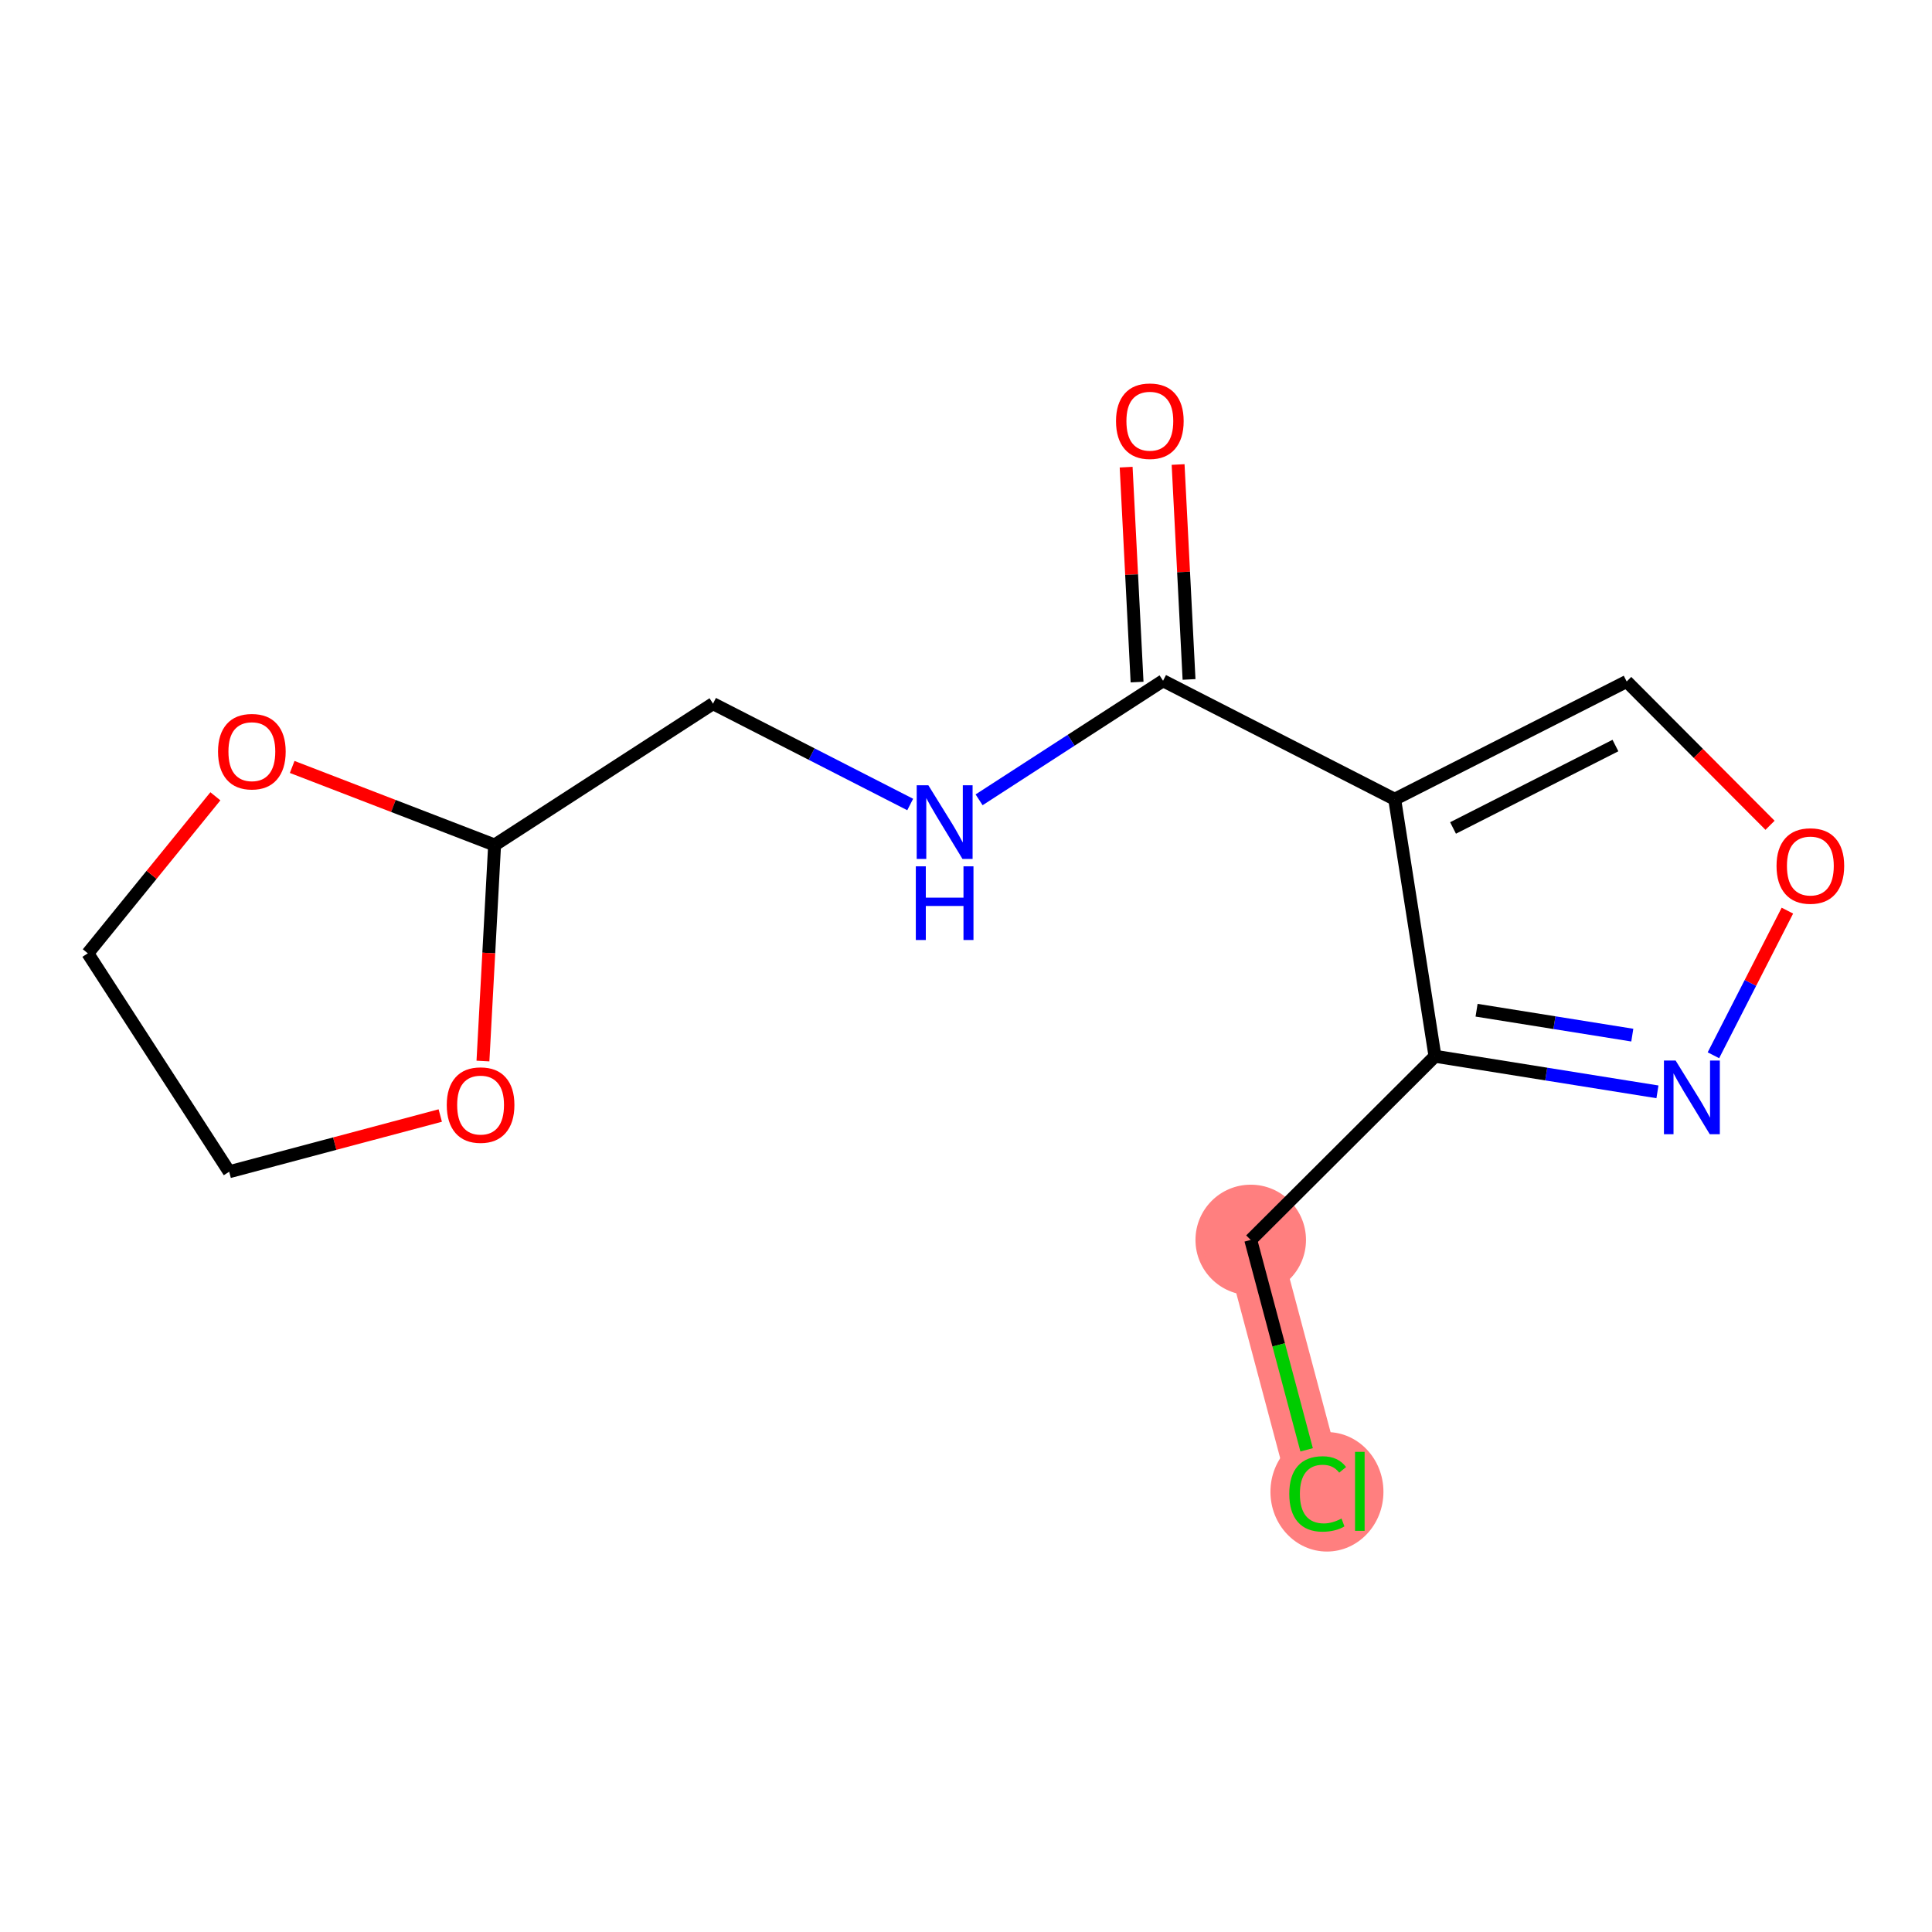 <?xml version='1.0' encoding='iso-8859-1'?>
<svg version='1.1' baseProfile='full'
              xmlns='http://www.w3.org/2000/svg'
                      xmlns:rdkit='http://www.rdkit.org/xml'
                      xmlns:xlink='http://www.w3.org/1999/xlink'
                  xml:space='preserve'
width='300px' height='300px' viewBox='0 0 300 300'>
<!-- END OF HEADER -->
<rect style='opacity:1.0;fill:#FFFFFF;stroke:none' width='300' height='300' x='0' y='0'> </rect>
<rect style='opacity:1.0;fill:#FFFFFF;stroke:none' width='300' height='300' x='0' y='0'> </rect>
<path d='M 194.214,192.537 L 204.609,231.575' style='fill:none;fill-rule:evenodd;stroke:#FF7F7F;stroke-width:8.6px;stroke-linecap:butt;stroke-linejoin:miter;stroke-opacity:1' />
<ellipse cx='194.214' cy='192.537' rx='8.08' ry='8.08'  style='fill:#FF7F7F;fill-rule:evenodd;stroke:#FF7F7F;stroke-width:1.0px;stroke-linecap:butt;stroke-linejoin:miter;stroke-opacity:1' />
<ellipse cx='206.047' cy='231.648' rx='8.273' ry='8.776'  style='fill:#FF7F7F;fill-rule:evenodd;stroke:#FF7F7F;stroke-width:1.0px;stroke-linecap:butt;stroke-linejoin:miter;stroke-opacity:1' />
<path class='bond-0 atom-0 atom-1' d='M 174.867,72.539 L 175.716,89.226' style='fill:none;fill-rule:evenodd;stroke:#FF0000;stroke-width:2.0px;stroke-linecap:butt;stroke-linejoin:miter;stroke-opacity:1' />
<path class='bond-0 atom-0 atom-1' d='M 175.716,89.226 L 176.564,105.913' style='fill:none;fill-rule:evenodd;stroke:#000000;stroke-width:2.0px;stroke-linecap:butt;stroke-linejoin:miter;stroke-opacity:1' />
<path class='bond-0 atom-0 atom-1' d='M 182.936,72.129 L 183.785,88.816' style='fill:none;fill-rule:evenodd;stroke:#FF0000;stroke-width:2.0px;stroke-linecap:butt;stroke-linejoin:miter;stroke-opacity:1' />
<path class='bond-0 atom-0 atom-1' d='M 183.785,88.816 L 184.634,105.503' style='fill:none;fill-rule:evenodd;stroke:#000000;stroke-width:2.0px;stroke-linecap:butt;stroke-linejoin:miter;stroke-opacity:1' />
<path class='bond-1 atom-1 atom-2' d='M 180.599,105.708 L 166.316,114.952' style='fill:none;fill-rule:evenodd;stroke:#000000;stroke-width:2.0px;stroke-linecap:butt;stroke-linejoin:miter;stroke-opacity:1' />
<path class='bond-1 atom-1 atom-2' d='M 166.316,114.952 L 152.033,124.196' style='fill:none;fill-rule:evenodd;stroke:#0000FF;stroke-width:2.0px;stroke-linecap:butt;stroke-linejoin:miter;stroke-opacity:1' />
<path class='bond-8 atom-1 atom-9' d='M 180.599,105.708 L 216.566,124.104' style='fill:none;fill-rule:evenodd;stroke:#000000;stroke-width:2.0px;stroke-linecap:butt;stroke-linejoin:miter;stroke-opacity:1' />
<path class='bond-2 atom-2 atom-3' d='M 141.335,124.922 L 126.026,117.092' style='fill:none;fill-rule:evenodd;stroke:#0000FF;stroke-width:2.0px;stroke-linecap:butt;stroke-linejoin:miter;stroke-opacity:1' />
<path class='bond-2 atom-2 atom-3' d='M 126.026,117.092 L 110.717,109.262' style='fill:none;fill-rule:evenodd;stroke:#000000;stroke-width:2.0px;stroke-linecap:butt;stroke-linejoin:miter;stroke-opacity:1' />
<path class='bond-3 atom-3 atom-4' d='M 110.717,109.262 L 76.802,131.212' style='fill:none;fill-rule:evenodd;stroke:#000000;stroke-width:2.0px;stroke-linecap:butt;stroke-linejoin:miter;stroke-opacity:1' />
<path class='bond-4 atom-4 atom-5' d='M 76.802,131.212 L 75.897,147.984' style='fill:none;fill-rule:evenodd;stroke:#000000;stroke-width:2.0px;stroke-linecap:butt;stroke-linejoin:miter;stroke-opacity:1' />
<path class='bond-4 atom-4 atom-5' d='M 75.897,147.984 L 74.992,164.757' style='fill:none;fill-rule:evenodd;stroke:#FF0000;stroke-width:2.0px;stroke-linecap:butt;stroke-linejoin:miter;stroke-opacity:1' />
<path class='bond-15 atom-8 atom-4' d='M 45.37,119.091 L 61.086,125.151' style='fill:none;fill-rule:evenodd;stroke:#FF0000;stroke-width:2.0px;stroke-linecap:butt;stroke-linejoin:miter;stroke-opacity:1' />
<path class='bond-15 atom-8 atom-4' d='M 61.086,125.151 L 76.802,131.212' style='fill:none;fill-rule:evenodd;stroke:#000000;stroke-width:2.0px;stroke-linecap:butt;stroke-linejoin:miter;stroke-opacity:1' />
<path class='bond-5 atom-5 atom-6' d='M 68.363,173.219 L 51.975,177.583' style='fill:none;fill-rule:evenodd;stroke:#FF0000;stroke-width:2.0px;stroke-linecap:butt;stroke-linejoin:miter;stroke-opacity:1' />
<path class='bond-5 atom-5 atom-6' d='M 51.975,177.583 L 35.587,181.947' style='fill:none;fill-rule:evenodd;stroke:#000000;stroke-width:2.0px;stroke-linecap:butt;stroke-linejoin:miter;stroke-opacity:1' />
<path class='bond-6 atom-6 atom-7' d='M 35.587,181.947 L 13.636,148.032' style='fill:none;fill-rule:evenodd;stroke:#000000;stroke-width:2.0px;stroke-linecap:butt;stroke-linejoin:miter;stroke-opacity:1' />
<path class='bond-7 atom-7 atom-8' d='M 13.636,148.032 L 23.54,135.841' style='fill:none;fill-rule:evenodd;stroke:#000000;stroke-width:2.0px;stroke-linecap:butt;stroke-linejoin:miter;stroke-opacity:1' />
<path class='bond-7 atom-7 atom-8' d='M 23.54,135.841 L 33.444,123.649' style='fill:none;fill-rule:evenodd;stroke:#FF0000;stroke-width:2.0px;stroke-linecap:butt;stroke-linejoin:miter;stroke-opacity:1' />
<path class='bond-9 atom-9 atom-10' d='M 216.566,124.104 L 252.59,105.819' style='fill:none;fill-rule:evenodd;stroke:#000000;stroke-width:2.0px;stroke-linecap:butt;stroke-linejoin:miter;stroke-opacity:1' />
<path class='bond-9 atom-9 atom-10' d='M 225.627,128.566 L 250.843,115.767' style='fill:none;fill-rule:evenodd;stroke:#000000;stroke-width:2.0px;stroke-linecap:butt;stroke-linejoin:miter;stroke-opacity:1' />
<path class='bond-16 atom-13 atom-9' d='M 222.824,164.015 L 216.566,124.104' style='fill:none;fill-rule:evenodd;stroke:#000000;stroke-width:2.0px;stroke-linecap:butt;stroke-linejoin:miter;stroke-opacity:1' />
<path class='bond-10 atom-10 atom-11' d='M 252.59,105.819 L 263.72,116.984' style='fill:none;fill-rule:evenodd;stroke:#000000;stroke-width:2.0px;stroke-linecap:butt;stroke-linejoin:miter;stroke-opacity:1' />
<path class='bond-10 atom-10 atom-11' d='M 263.72,116.984 L 274.85,128.149' style='fill:none;fill-rule:evenodd;stroke:#FF0000;stroke-width:2.0px;stroke-linecap:butt;stroke-linejoin:miter;stroke-opacity:1' />
<path class='bond-11 atom-11 atom-12' d='M 277.545,141.403 L 271.802,152.632' style='fill:none;fill-rule:evenodd;stroke:#FF0000;stroke-width:2.0px;stroke-linecap:butt;stroke-linejoin:miter;stroke-opacity:1' />
<path class='bond-11 atom-11 atom-12' d='M 271.802,152.632 L 266.058,163.862' style='fill:none;fill-rule:evenodd;stroke:#0000FF;stroke-width:2.0px;stroke-linecap:butt;stroke-linejoin:miter;stroke-opacity:1' />
<path class='bond-12 atom-12 atom-13' d='M 257.367,169.541 L 240.095,166.778' style='fill:none;fill-rule:evenodd;stroke:#0000FF;stroke-width:2.0px;stroke-linecap:butt;stroke-linejoin:miter;stroke-opacity:1' />
<path class='bond-12 atom-12 atom-13' d='M 240.095,166.778 L 222.824,164.015' style='fill:none;fill-rule:evenodd;stroke:#000000;stroke-width:2.0px;stroke-linecap:butt;stroke-linejoin:miter;stroke-opacity:1' />
<path class='bond-12 atom-12 atom-13' d='M 253.462,160.734 L 241.372,158.8' style='fill:none;fill-rule:evenodd;stroke:#0000FF;stroke-width:2.0px;stroke-linecap:butt;stroke-linejoin:miter;stroke-opacity:1' />
<path class='bond-12 atom-12 atom-13' d='M 241.372,158.8 L 229.282,156.866' style='fill:none;fill-rule:evenodd;stroke:#000000;stroke-width:2.0px;stroke-linecap:butt;stroke-linejoin:miter;stroke-opacity:1' />
<path class='bond-13 atom-13 atom-14' d='M 222.824,164.015 L 194.214,192.537' style='fill:none;fill-rule:evenodd;stroke:#000000;stroke-width:2.0px;stroke-linecap:butt;stroke-linejoin:miter;stroke-opacity:1' />
<path class='bond-14 atom-14 atom-15' d='M 194.214,192.537 L 198.553,208.833' style='fill:none;fill-rule:evenodd;stroke:#000000;stroke-width:2.0px;stroke-linecap:butt;stroke-linejoin:miter;stroke-opacity:1' />
<path class='bond-14 atom-14 atom-15' d='M 198.553,208.833 L 202.892,225.128' style='fill:none;fill-rule:evenodd;stroke:#00CC00;stroke-width:2.0px;stroke-linecap:butt;stroke-linejoin:miter;stroke-opacity:1' />
<path  class='atom-0' d='M 173.295 65.394
Q 173.295 62.647, 174.653 61.111
Q 176.01 59.576, 178.547 59.576
Q 181.084 59.576, 182.442 61.111
Q 183.799 62.647, 183.799 65.394
Q 183.799 68.173, 182.425 69.757
Q 181.052 71.324, 178.547 71.324
Q 176.026 71.324, 174.653 69.757
Q 173.295 68.189, 173.295 65.394
M 178.547 70.031
Q 180.292 70.031, 181.23 68.868
Q 182.183 67.688, 182.183 65.394
Q 182.183 63.148, 181.23 62.016
Q 180.292 60.869, 178.547 60.869
Q 176.802 60.869, 175.849 62
Q 174.911 63.131, 174.911 65.394
Q 174.911 67.704, 175.849 68.868
Q 176.802 70.031, 178.547 70.031
' fill='#FF0000'/>
<path  class='atom-2' d='M 144.155 121.938
L 147.904 127.997
Q 148.276 128.595, 148.873 129.678
Q 149.471 130.761, 149.504 130.825
L 149.504 121.938
L 151.023 121.938
L 151.023 133.379
L 149.455 133.379
L 145.431 126.753
Q 144.963 125.978, 144.462 125.089
Q 143.977 124.2, 143.832 123.925
L 143.832 133.379
L 142.345 133.379
L 142.345 121.938
L 144.155 121.938
' fill='#0000FF'/>
<path  class='atom-2' d='M 142.208 134.523
L 143.759 134.523
L 143.759 139.387
L 149.609 139.387
L 149.609 134.523
L 151.16 134.523
L 151.16 145.964
L 149.609 145.964
L 149.609 140.679
L 143.759 140.679
L 143.759 145.964
L 142.208 145.964
L 142.208 134.523
' fill='#0000FF'/>
<path  class='atom-5' d='M 69.373 171.584
Q 69.373 168.837, 70.73 167.302
Q 72.088 165.767, 74.625 165.767
Q 77.162 165.767, 78.519 167.302
Q 79.877 168.837, 79.877 171.584
Q 79.877 174.364, 78.503 175.947
Q 77.129 177.515, 74.625 177.515
Q 72.104 177.515, 70.73 175.947
Q 69.373 174.38, 69.373 171.584
M 74.625 176.222
Q 76.37 176.222, 77.307 175.059
Q 78.261 173.879, 78.261 171.584
Q 78.261 169.338, 77.307 168.207
Q 76.37 167.06, 74.625 167.06
Q 72.88 167.06, 71.926 168.191
Q 70.989 169.322, 70.989 171.584
Q 70.989 173.895, 71.926 175.059
Q 72.88 176.222, 74.625 176.222
' fill='#FF0000'/>
<path  class='atom-8' d='M 33.857 116.708
Q 33.857 113.961, 35.214 112.426
Q 36.572 110.891, 39.109 110.891
Q 41.646 110.891, 43.003 112.426
Q 44.361 113.961, 44.361 116.708
Q 44.361 119.488, 42.987 121.071
Q 41.613 122.639, 39.109 122.639
Q 36.588 122.639, 35.214 121.071
Q 33.857 119.504, 33.857 116.708
M 39.109 121.346
Q 40.854 121.346, 41.791 120.183
Q 42.745 119.003, 42.745 116.708
Q 42.745 114.462, 41.791 113.331
Q 40.854 112.184, 39.109 112.184
Q 37.363 112.184, 36.41 113.315
Q 35.473 114.446, 35.473 116.708
Q 35.473 119.019, 36.41 120.183
Q 37.363 121.346, 39.109 121.346
' fill='#FF0000'/>
<path  class='atom-11' d='M 275.86 134.462
Q 275.86 131.715, 277.217 130.18
Q 278.575 128.645, 281.112 128.645
Q 283.649 128.645, 285.006 130.18
Q 286.364 131.715, 286.364 134.462
Q 286.364 137.242, 284.99 138.825
Q 283.617 140.393, 281.112 140.393
Q 278.591 140.393, 277.217 138.825
Q 275.86 137.258, 275.86 134.462
M 281.112 139.1
Q 282.857 139.1, 283.794 137.936
Q 284.748 136.757, 284.748 134.462
Q 284.748 132.216, 283.794 131.085
Q 282.857 129.937, 281.112 129.937
Q 279.367 129.937, 278.413 131.069
Q 277.476 132.2, 277.476 134.462
Q 277.476 136.773, 278.413 137.936
Q 279.367 139.1, 281.112 139.1
' fill='#FF0000'/>
<path  class='atom-12' d='M 260.187 164.676
L 263.936 170.736
Q 264.307 171.334, 264.905 172.417
Q 265.503 173.499, 265.535 173.564
L 265.535 164.676
L 267.054 164.676
L 267.054 176.117
L 265.487 176.117
L 261.463 169.492
Q 260.994 168.716, 260.494 167.827
Q 260.009 166.939, 259.863 166.664
L 259.863 176.117
L 258.377 176.117
L 258.377 164.676
L 260.187 164.676
' fill='#0000FF'/>
<path  class='atom-15' d='M 200.198 231.971
Q 200.198 229.127, 201.523 227.641
Q 202.864 226.138, 205.401 226.138
Q 207.76 226.138, 209.021 227.802
L 207.954 228.675
Q 207.033 227.463, 205.401 227.463
Q 203.672 227.463, 202.751 228.626
Q 201.846 229.774, 201.846 231.971
Q 201.846 234.234, 202.783 235.397
Q 203.737 236.561, 205.579 236.561
Q 206.839 236.561, 208.31 235.801
L 208.762 237.013
Q 208.164 237.401, 207.259 237.627
Q 206.354 237.853, 205.352 237.853
Q 202.864 237.853, 201.523 236.334
Q 200.198 234.815, 200.198 231.971
' fill='#00CC00'/>
<path  class='atom-15' d='M 210.41 225.443
L 211.897 225.443
L 211.897 237.708
L 210.41 237.708
L 210.41 225.443
' fill='#00CC00'/>
</svg>
